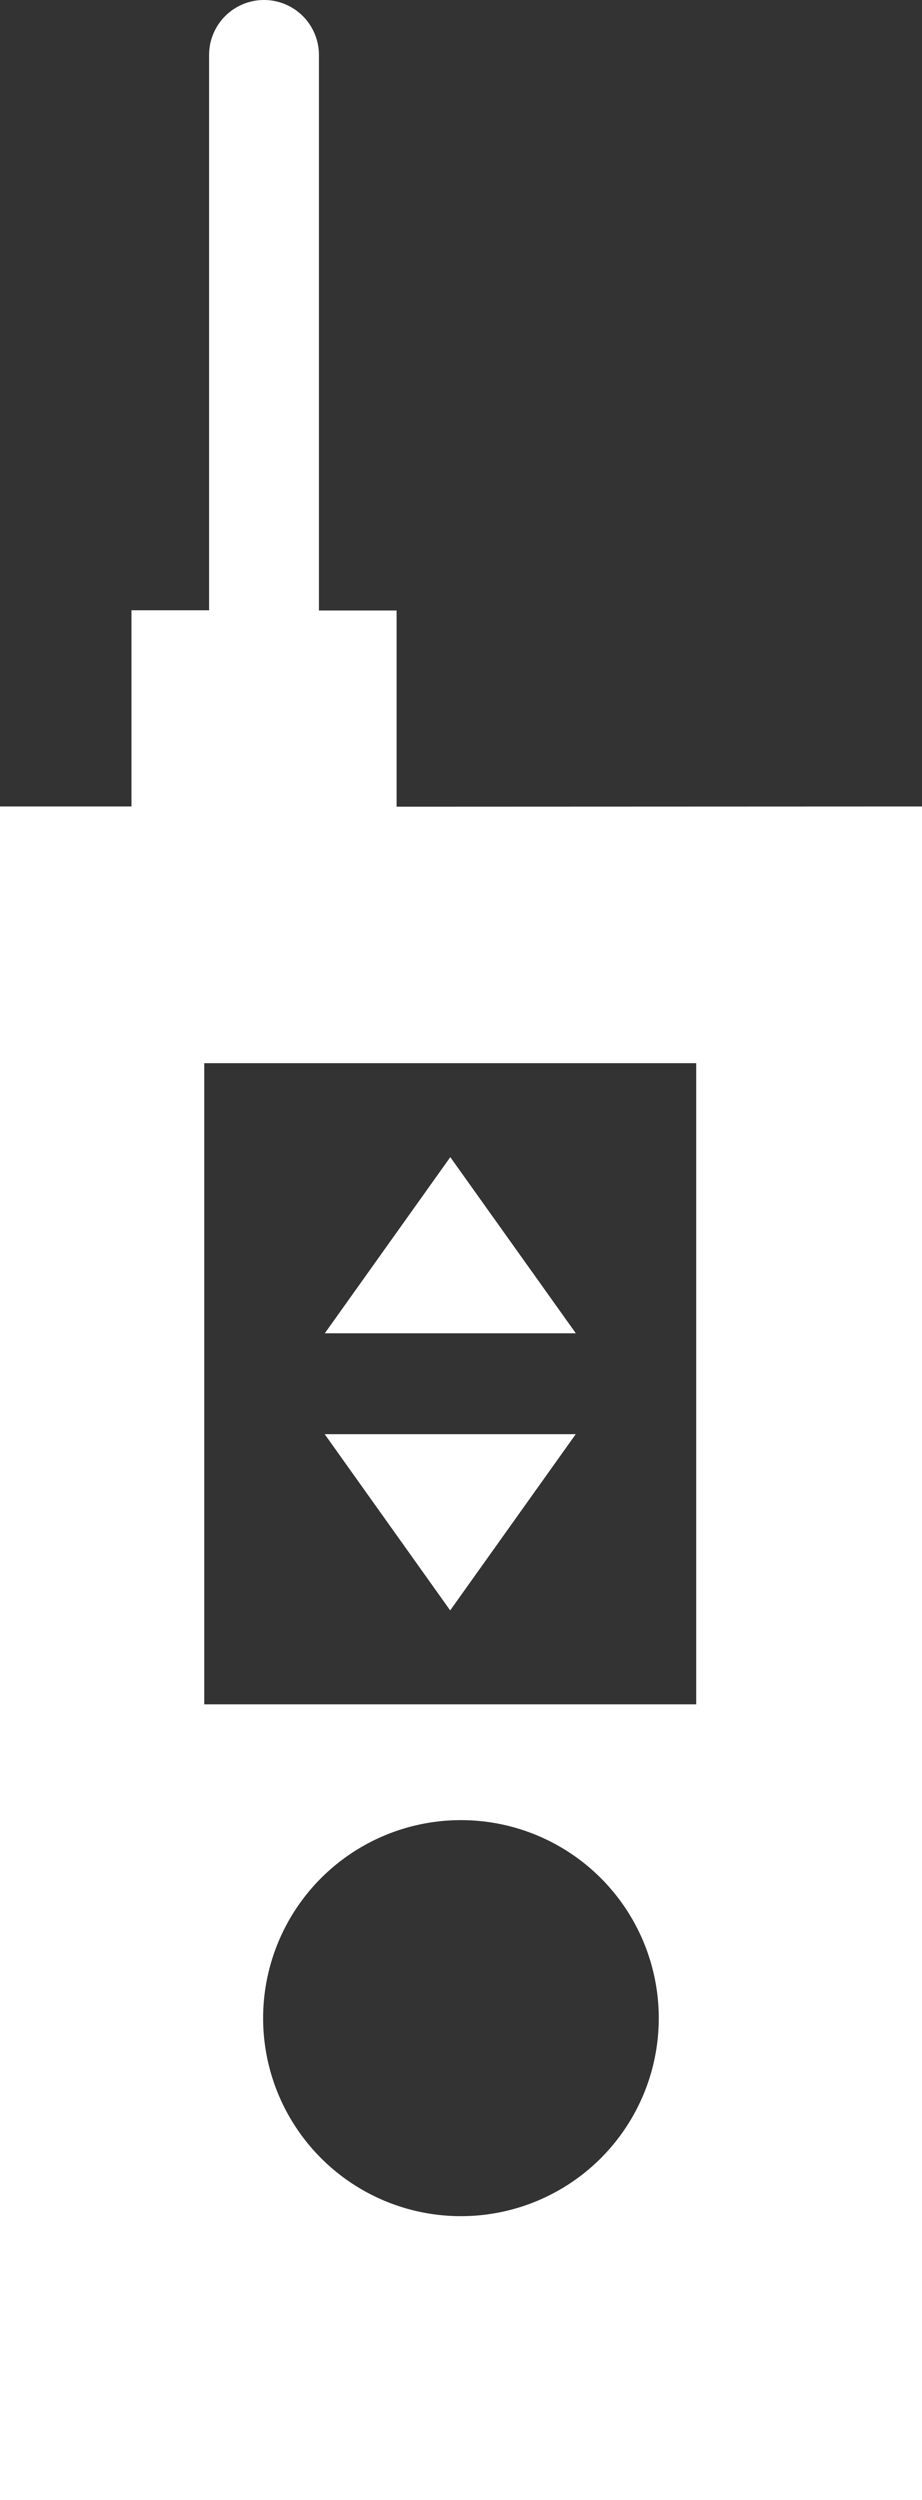 <svg xmlns="http://www.w3.org/2000/svg" xmlns:xlink="http://www.w3.org/1999/xlink" width="16.62" height="45.023" viewBox="0 0 16.62 45.023">
  <rect x="0" y="0" width="16.62" height="45.023" fill="#333333" stroke="none"/>
  <defs>
    <clipPath id="clip-path">
      <rect id="長方形_322" data-name="長方形 322" width="16.62" height="45.023" transform="translate(0 0)" fill="#fff"/>
    </clipPath>
  </defs>
  <g id="グループ_292" data-name="グループ 292" transform="translate(0 0)">
    <g id="グループ_291" data-name="グループ 291" clip-path="url(#clip-path)">
      <path id="パス_1377" data-name="パス 1377" d="M7.149,14.527V10.994h-1.4V.99a.99.99,0,1,0-1.98,0v10H2.37v3.533H0v30.5H16.62v-30.5ZM8.31,39.909a3.566,3.566,0,1,1,3.565-3.565A3.565,3.565,0,0,1,8.31,39.909m4.24-9.217H3.682V19.146H12.55Z" fill="#fff"/>
      <path id="パス_1378" data-name="パス 1378" d="M8.117,20.838,5.855,24.01H10.38Z" fill="#fff"/>
      <path id="パス_1379" data-name="パス 1379" d="M10.378,25.827H5.853L8.115,29Z" fill="#fff"/>
    </g>
  </g>
</svg>
